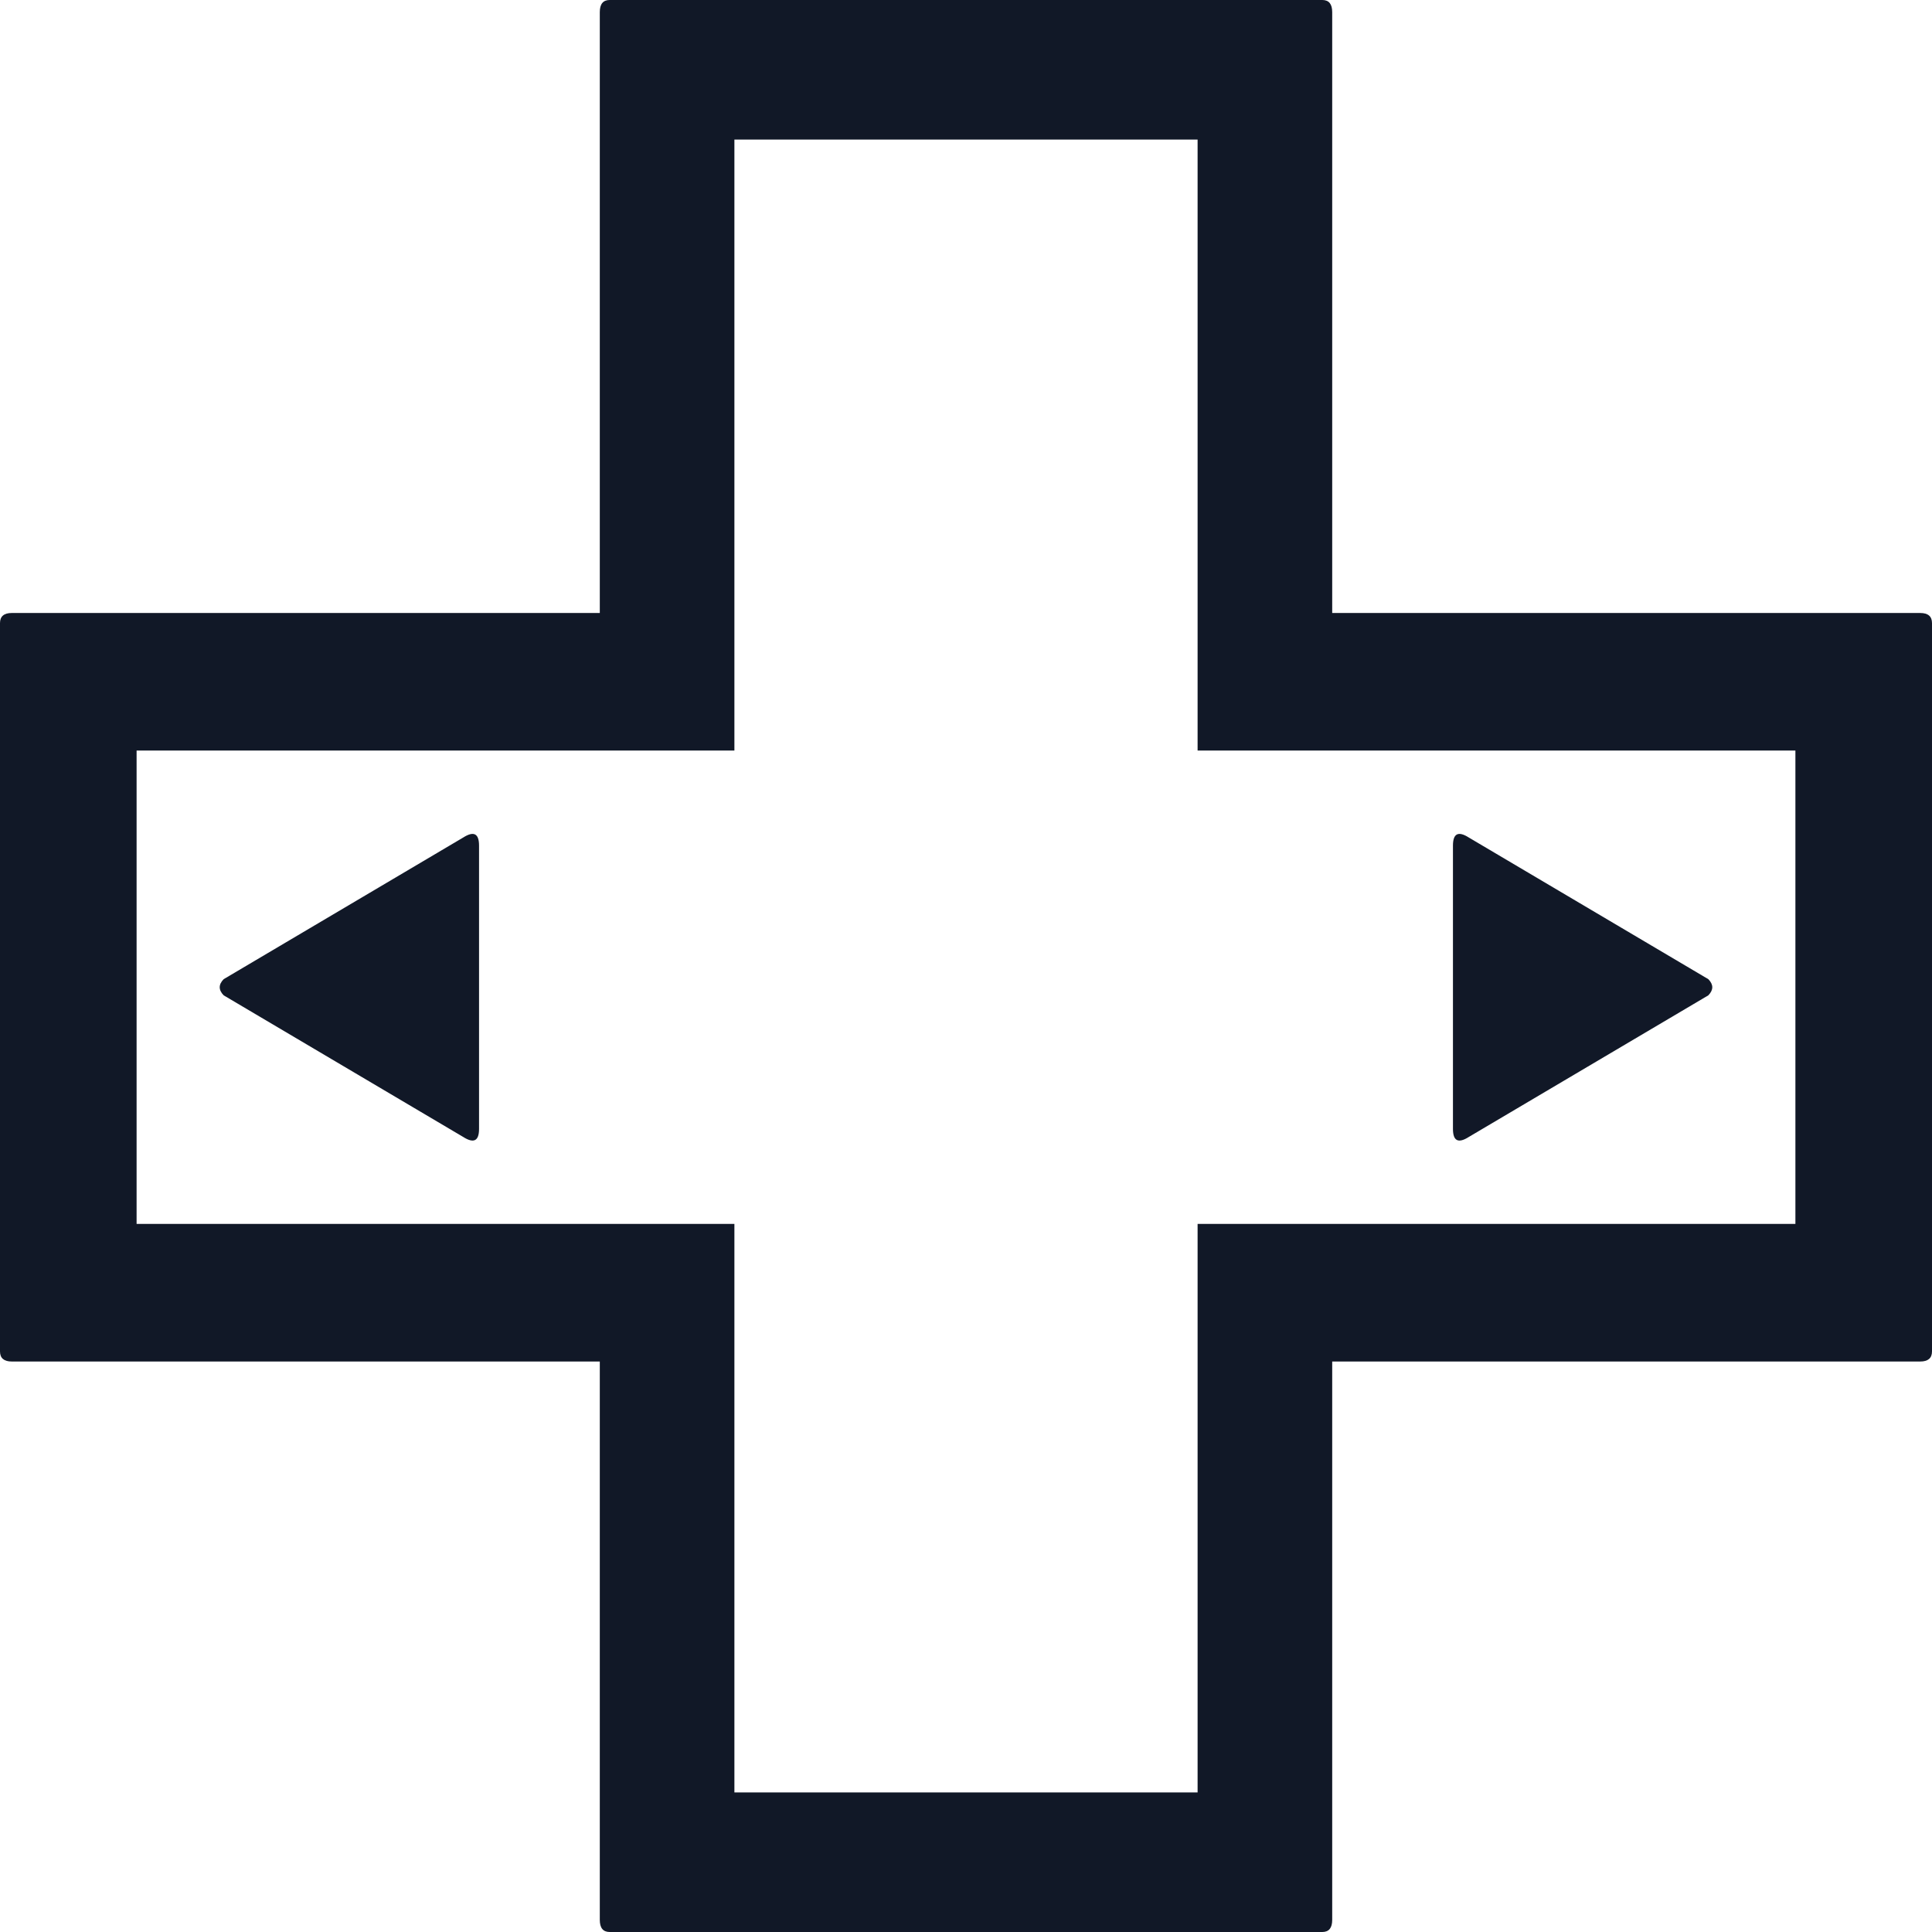 <svg width="64" height="64" viewBox="0 0 64 64" fill="none" xmlns="http://www.w3.org/2000/svg">
<path d="M15.344 37.663L7.41 32.972C7.235 32.793 7.235 32.614 7.41 32.436L15.344 27.744C15.694 27.521 15.869 27.61 15.869 28.013V37.395C15.869 37.797 15.694 37.886 15.344 37.663ZM48.656 27.744L56.59 32.436C56.765 32.614 56.765 32.793 56.59 32.972L48.656 37.663C48.306 37.886 48.131 37.797 48.131 37.395V28.013C48.131 27.61 48.306 27.521 48.656 27.744ZM20.197 0H43.803C44.022 0 44.131 0.134 44.131 0.402V20.306H63.607C63.869 20.306 64 20.418 64 20.641V44.767C64 44.99 63.869 45.102 63.607 45.102H44.131V63.598C44.131 63.866 44.022 64 43.803 64H20.197C19.978 64 19.869 63.866 19.869 63.598V45.102H0.393C0.131 45.102 0 44.99 0 44.767V20.641C0 20.418 0.131 20.306 0.393 20.306H19.869V0.402C19.869 0.134 19.978 0 20.197 0ZM39.672 4.624H24.328V20.306V24.863H19.869H4.525V40.544H19.869H24.328V45.102V59.376H39.672V45.102V40.544H44.131H59.475V24.863H44.131H39.672V20.306V4.624Z" fill="#111827"/>
</svg>
